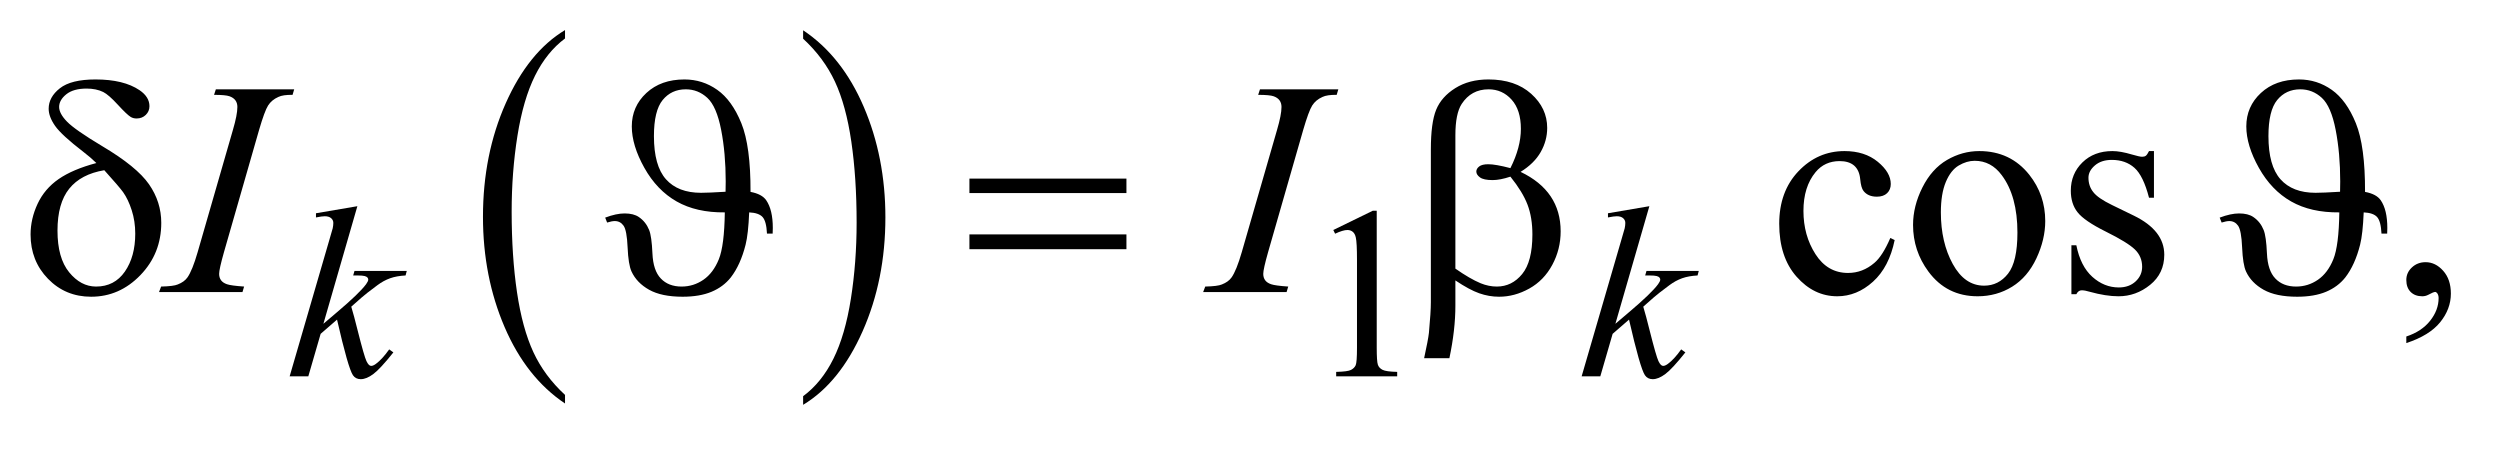 <?xml version="1.0" encoding="UTF-8"?>
<!DOCTYPE svg PUBLIC '-//W3C//DTD SVG 1.0//EN'
          'http://www.w3.org/TR/2001/REC-SVG-20010904/DTD/svg10.dtd'>
<svg stroke-dasharray="none" shape-rendering="auto" xmlns="http://www.w3.org/2000/svg" font-family="'Dialog'" text-rendering="auto" width="128" fill-opacity="1" color-interpolation="auto" color-rendering="auto" preserveAspectRatio="xMidYMid meet" font-size="12px" viewBox="0 0 128 23" fill="black" xmlns:xlink="http://www.w3.org/1999/xlink" stroke="black" image-rendering="auto" stroke-miterlimit="10" stroke-linecap="square" stroke-linejoin="miter" font-style="normal" stroke-width="1" height="23" stroke-dashoffset="0" font-weight="normal" stroke-opacity="1"
><!--Generated by the Batik Graphics2D SVG Generator--><defs id="genericDefs"
  /><g
  ><defs id="defs1"
    ><clipPath clipPathUnits="userSpaceOnUse" id="clipPath1"
      ><path d="M1.021 1.455 L81.925 1.455 L81.925 15.705 L1.021 15.705 L1.021 1.455 Z"
      /></clipPath
      ><clipPath clipPathUnits="userSpaceOnUse" id="clipPath2"
      ><path d="M32.73 46.489 L32.73 501.746 L2625.801 501.746 L2625.801 46.489 Z"
      /></clipPath
    ></defs
    ><g transform="scale(1.576,1.576) translate(-1.021,-1.455) matrix(0.031,0,0,0.031,0,0)"
    ><path d="M625.062 460.781 L625.062 469.797 Q584.406 442.516 561.742 389.703 Q539.078 336.891 539.078 274.125 Q539.078 208.828 562.914 155.18 Q586.75 101.531 625.062 78.438 L625.062 87.25 Q605.906 101.531 593.602 126.305 Q581.297 151.078 575.219 189.188 Q569.141 227.297 569.141 268.656 Q569.141 315.484 574.75 353.273 Q580.359 391.062 591.883 415.945 Q603.406 440.828 625.062 460.781 Z" stroke="none" clip-path="url(#clipPath2)"
    /></g
    ><g transform="matrix(0.049,0,0,0.049,-1.609,-2.293)"
    ><path d="M872.016 87.25 L872.016 78.438 Q912.656 105.516 935.32 158.32 Q957.984 211.125 957.984 273.906 Q957.984 339.203 934.156 392.953 Q910.328 446.703 872.016 469.797 L872.016 460.781 Q891.328 446.5 903.633 421.727 Q915.938 396.953 921.93 358.945 Q927.922 320.938 927.922 279.375 Q927.922 232.75 922.398 194.852 Q916.875 156.953 905.266 132.078 Q893.656 107.203 872.016 87.25 Z" stroke="none" clip-path="url(#clipPath2)"
    /></g
    ><g transform="matrix(0.049,0,0,0.049,-1.609,-2.293)"
    ><path d="M1426 287.125 L1467.25 267 L1471.375 267 L1471.375 410.125 Q1471.375 424.375 1472.562 427.875 Q1473.75 431.375 1477.5 433.25 Q1481.25 435.125 1492.75 435.375 L1492.75 440 L1429 440 L1429 435.375 Q1441 435.125 1444.5 433.312 Q1448 431.5 1449.375 428.438 Q1450.75 425.375 1450.75 410.125 L1450.75 318.625 Q1450.75 300.125 1449.5 294.875 Q1448.625 290.875 1446.312 289 Q1444 287.125 1440.75 287.125 Q1436.125 287.125 1427.875 291 L1426 287.125 Z" stroke="none" clip-path="url(#clipPath2)"
    /></g
    ><g transform="matrix(0.049,0,0,0.049,-1.609,-2.293)"
    ><path d="M2012.562 297.625 Q2006.781 325.906 1989.906 341.141 Q1973.031 356.375 1952.562 356.375 Q1928.188 356.375 1910.062 335.906 Q1891.938 315.438 1891.938 280.594 Q1891.938 246.844 1912.016 225.75 Q1932.094 204.656 1960.219 204.656 Q1981.312 204.656 1994.906 215.828 Q2008.5 227 2008.5 239.031 Q2008.5 244.969 2004.672 248.641 Q2000.844 252.312 1993.969 252.312 Q1984.75 252.312 1980.062 246.375 Q1977.406 243.094 1976.547 233.875 Q1975.688 224.656 1970.219 219.812 Q1964.75 215.125 1955.062 215.125 Q1939.438 215.125 1929.906 226.688 Q1917.25 242 1917.25 267.156 Q1917.25 292.781 1929.828 312.391 Q1942.406 332 1963.812 332 Q1979.125 332 1991.312 321.531 Q1999.906 314.344 2008.031 295.438 L2012.562 297.625 ZM2101 204.656 Q2133.5 204.656 2153.188 229.344 Q2169.906 250.438 2169.906 277.781 Q2169.906 297 2160.688 316.688 Q2151.469 336.375 2135.297 346.375 Q2119.125 356.375 2099.281 356.375 Q2066.938 356.375 2047.875 330.594 Q2031.781 308.875 2031.781 281.844 Q2031.781 262.156 2041.547 242.703 Q2051.312 223.25 2067.25 213.953 Q2083.188 204.656 2101 204.656 ZM2096.156 214.812 Q2087.875 214.812 2079.516 219.734 Q2071.156 224.656 2066 237 Q2060.844 249.344 2060.844 268.719 Q2060.844 299.969 2073.266 322.625 Q2085.688 345.281 2106 345.281 Q2121.156 345.281 2131 332.781 Q2140.844 320.281 2140.844 289.812 Q2140.844 251.688 2124.438 229.812 Q2113.344 214.812 2096.156 214.812 ZM2283.5 204.656 L2283.5 253.406 L2278.344 253.406 Q2272.406 230.438 2263.109 222.156 Q2253.812 213.875 2239.438 213.875 Q2228.5 213.875 2221.781 219.656 Q2215.062 225.438 2215.062 232.469 Q2215.062 241.219 2220.062 247.469 Q2224.906 253.875 2239.75 261.062 L2262.562 272.156 Q2294.281 287.625 2294.281 312.938 Q2294.281 332.469 2279.516 344.422 Q2264.75 356.375 2246.469 356.375 Q2233.344 356.375 2216.469 351.688 Q2211.312 350.125 2208.031 350.125 Q2204.438 350.125 2202.406 354.188 L2197.25 354.188 L2197.25 303.094 L2202.406 303.094 Q2206.781 324.969 2219.125 336.062 Q2231.469 347.156 2246.781 347.156 Q2257.562 347.156 2264.359 340.828 Q2271.156 334.5 2271.156 325.594 Q2271.156 314.812 2263.578 307.469 Q2256 300.125 2233.344 288.875 Q2210.688 277.625 2203.656 268.562 Q2196.625 259.656 2196.625 246.062 Q2196.625 228.406 2208.734 216.531 Q2220.844 204.656 2240.062 204.656 Q2248.5 204.656 2260.531 208.25 Q2268.5 210.594 2271.156 210.594 Q2273.656 210.594 2275.062 209.5 Q2276.469 208.406 2278.344 204.656 L2283.5 204.656 ZM2547.188 405.281 L2547.188 398.406 Q2563.281 393.094 2572.109 381.922 Q2580.938 370.75 2580.938 358.25 Q2580.938 355.281 2579.531 353.25 Q2578.438 351.844 2577.344 351.844 Q2575.625 351.844 2569.844 354.969 Q2567.031 356.375 2563.906 356.375 Q2556.25 356.375 2551.719 351.844 Q2547.188 347.312 2547.188 339.344 Q2547.188 331.688 2553.047 326.219 Q2558.906 320.75 2567.344 320.75 Q2577.656 320.75 2585.703 329.734 Q2593.75 338.719 2593.75 353.562 Q2593.75 369.656 2582.578 383.484 Q2571.406 397.312 2547.188 405.281 Z" stroke="none" clip-path="url(#clipPath2)"
    /></g
    ><g transform="matrix(0.049,0,0,0.049,-1.609,-2.293)"
    ><path d="M406.25 262.25 L370.75 385.125 L385 373 Q408.375 353.25 415.375 343.75 Q417.625 340.625 417.625 339 Q417.625 337.875 416.875 336.875 Q416.125 335.875 413.938 335.25 Q411.75 334.625 406.25 334.625 L401.875 334.625 L403.25 329.875 L457.875 329.875 L456.625 334.625 Q447.25 335.125 440.438 337.562 Q433.625 340 427.25 344.75 Q414.625 354.125 410.625 357.75 L399.875 367.25 Q402.625 376.25 406.625 392.375 Q413.375 419.125 415.75 424.125 Q418.125 429.125 420.625 429.125 Q422.75 429.125 425.625 427 Q432.125 422.25 439.5 411.875 L443.875 415 Q430.25 432.125 423 437.562 Q415.75 443 409.75 443 Q404.5 443 401.625 438.875 Q396.625 431.5 385 380.75 L367.875 395.625 L355 440 L335.5 440 L377 297.375 L380.5 285.25 Q381.125 282.125 381.125 279.75 Q381.125 276.75 378.812 274.75 Q376.5 272.75 372.125 272.75 Q369.25 272.75 363 274 L363 269.625 L406.25 262.25 ZM1756.25 262.25 L1720.75 385.125 L1735 373 Q1758.375 353.25 1765.375 343.75 Q1767.625 340.625 1767.625 339 Q1767.625 337.875 1766.875 336.875 Q1766.125 335.875 1763.938 335.25 Q1761.75 334.625 1756.25 334.625 L1751.875 334.625 L1753.25 329.875 L1807.875 329.875 L1806.625 334.625 Q1797.25 335.125 1790.438 337.562 Q1783.625 340 1777.25 344.75 Q1764.625 354.125 1760.625 357.75 L1749.875 367.25 Q1752.625 376.25 1756.625 392.375 Q1763.375 419.125 1765.75 424.125 Q1768.125 429.125 1770.625 429.125 Q1772.75 429.125 1775.625 427 Q1782.125 422.25 1789.5 411.875 L1793.875 415 Q1780.25 432.125 1773 437.562 Q1765.75 443 1759.75 443 Q1754.5 443 1751.625 438.875 Q1746.625 431.5 1735 380.75 L1717.875 395.625 L1705 440 L1685.5 440 L1727 297.375 L1730.5 285.25 Q1731.125 282.125 1731.125 279.75 Q1731.125 276.75 1728.812 274.75 Q1726.5 272.75 1722.125 272.75 Q1719.25 272.75 1713 274 L1713 269.625 L1756.25 262.25 Z" stroke="none" clip-path="url(#clipPath2)"
    /></g
    ><g transform="matrix(0.049,0,0,0.049,-1.609,-2.293)"
    ><path d="M287.906 346.219 L286.188 352 L199 352 L201.188 346.219 Q214.312 345.906 218.531 344.031 Q225.406 341.375 228.688 336.688 Q233.844 329.344 239.312 310.438 L276.188 182.625 Q280.875 166.688 280.875 158.562 Q280.875 154.5 278.844 151.688 Q276.812 148.875 272.672 147.391 Q268.531 145.906 256.5 145.906 L258.375 140.125 L340.25 140.125 L338.531 145.906 Q328.531 145.75 323.688 148.094 Q316.656 151.219 312.984 157 Q309.312 162.781 303.531 182.625 L266.812 310.438 Q261.812 328.094 261.812 332.938 Q261.812 336.844 263.766 339.578 Q265.719 342.312 270.016 343.797 Q274.312 345.281 287.906 346.219 ZM1378.906 346.219 L1377.188 352 L1290 352 L1292.188 346.219 Q1305.312 345.906 1309.531 344.031 Q1316.406 341.375 1319.688 336.688 Q1324.844 329.344 1330.312 310.438 L1367.188 182.625 Q1371.875 166.688 1371.875 158.562 Q1371.875 154.5 1369.844 151.688 Q1367.812 148.875 1363.672 147.391 Q1359.531 145.906 1347.5 145.906 L1349.375 140.125 L1431.25 140.125 L1429.531 145.906 Q1419.531 145.75 1414.688 148.094 Q1407.656 151.219 1403.984 157 Q1400.312 162.781 1394.531 182.625 L1357.812 310.438 Q1352.812 328.094 1352.812 332.938 Q1352.812 336.844 1354.766 339.578 Q1356.719 342.312 1361.016 343.797 Q1365.312 345.281 1378.906 346.219 Z" stroke="none" clip-path="url(#clipPath2)"
    /></g
    ><g transform="matrix(0.049,0,0,0.049,-1.609,-2.293)"
    ><path d="M133.531 217.156 Q127.281 211.062 120.094 205.594 Q97.125 187.938 90.406 178.328 Q83.688 168.719 83.688 160.438 Q83.688 148.25 95.406 139.031 Q107.125 129.812 132.594 129.812 Q162.125 129.812 178.688 141.062 Q189 148.094 189 157.781 Q189 163.094 185.172 166.844 Q181.344 170.594 175.562 170.594 Q172.125 170.594 169.469 169.031 Q165.562 166.688 155.953 156.219 Q146.344 145.75 140.719 142.938 Q133.375 139.344 123.375 139.344 Q109.469 139.344 102.047 145.359 Q94.625 151.375 94.625 158.562 Q94.625 165.438 102.906 173.953 Q111.188 182.469 139.625 199.5 Q175.719 220.906 188.531 239.344 Q201.344 257.781 201.344 279.656 Q201.344 311.688 179.547 334.266 Q157.75 356.844 128.062 356.844 Q101.188 356.844 82.984 338.094 Q64.781 319.344 64.781 291.844 Q64.781 275.438 72.125 259.734 Q79.469 244.031 94.156 233.875 Q108.844 223.719 133.531 217.156 ZM141.812 224.656 Q117.438 228.719 105.172 243.953 Q92.906 259.188 92.906 287.781 Q92.906 316.375 105.094 331.297 Q117.281 346.219 133.219 346.219 Q152.438 346.219 163.297 330.594 Q174.156 314.969 174.156 290.906 Q174.156 277.938 170.484 266.531 Q166.812 255.125 161.5 247.625 Q157.438 242 141.812 224.656 ZM790.188 268.719 Q760.5 269.031 739.875 257.312 Q719.25 245.594 706.125 222.156 Q693 198.719 693 178.875 Q693 158.094 708.234 143.953 Q723.469 129.812 748 129.812 Q766.906 129.812 782.297 140.672 Q797.688 151.531 807.453 175.516 Q817.219 199.5 817.062 247.312 Q828.938 249.5 833.469 256.062 Q840.344 266.062 840.344 284.969 Q840.344 287 840.188 290.906 L834.25 290.906 Q833.625 277.938 829.641 273.562 Q825.656 269.188 815.656 268.719 Q814.719 291.375 811.906 302.469 Q806.594 323.562 796.438 336.688 Q788.625 346.531 776.281 351.688 Q763.938 356.844 746.125 356.844 Q724.094 356.844 711.125 349.578 Q698.156 342.312 692.688 330.438 Q689.406 323.25 688.625 305.359 Q687.844 287.469 684.406 282.625 Q680.969 277.781 675.188 277.781 Q672.219 277.781 667.219 279.344 L665.188 274.188 Q676.75 269.812 685.5 269.812 Q694.875 269.812 700.344 273.562 Q707.688 278.562 711.125 287.156 Q713.781 293.719 714.562 311.609 Q715.344 329.5 723.312 337.781 Q731.281 346.219 745.031 346.219 Q757.531 346.219 767.844 339.109 Q778.156 332 783.938 317.703 Q789.719 303.406 790.188 268.719 ZM790.969 247.156 Q791.125 239.969 791.125 236.375 Q791.125 207 786.359 182.469 Q781.594 157.938 771.906 149.031 Q762.219 140.125 749.406 140.125 Q734.406 140.125 725.266 151.297 Q716.125 162.469 716.125 189.031 Q716.125 219.969 728.703 234.109 Q741.281 248.25 765.344 248.25 Q773.156 248.25 790.969 247.156 ZM1045.781 233.406 L1209.844 233.406 L1209.844 248.562 L1045.781 248.562 L1045.781 233.406 ZM1045.781 291.688 L1209.844 291.688 L1209.844 307.156 L1045.781 307.156 L1045.781 291.688 ZM1553.562 339.812 L1553.562 366.219 Q1553.562 391.531 1547.312 421.062 L1520.906 421.062 Q1525.125 401.688 1525.906 394.656 Q1527.938 372.781 1527.938 362.625 L1527.938 202.938 Q1527.938 174.969 1533.484 161.453 Q1539.031 147.938 1553.484 138.875 Q1567.938 129.812 1588.094 129.812 Q1616.062 129.812 1632.781 144.812 Q1649.5 159.812 1649.5 180.438 Q1649.5 193.719 1642.703 205.672 Q1635.906 217.625 1621.688 226.375 Q1663.562 246.375 1663.562 288.562 Q1663.562 307.312 1654.812 323.562 Q1646.062 339.812 1630.75 348.328 Q1615.438 356.844 1599.188 356.844 Q1588.719 356.844 1578.484 353.25 Q1568.25 349.656 1553.562 339.812 ZM1553.562 327.469 Q1568.719 338.094 1579.969 342.781 Q1588.406 346.219 1596.844 346.219 Q1612.625 346.219 1623.328 333.172 Q1634.031 320.125 1634.031 291.844 Q1634.031 274.031 1628.953 260.672 Q1623.875 247.312 1611.062 231.375 Q1600.281 234.969 1592.469 234.969 Q1583.094 234.969 1579.266 232.156 Q1575.438 229.344 1575.438 226.062 Q1575.438 223.094 1578.406 220.75 Q1581.375 218.406 1587.938 218.406 Q1595.594 218.406 1611.062 222.469 Q1622 200.75 1622 181.375 Q1622 161.688 1612.312 150.906 Q1602.625 140.125 1588.25 140.125 Q1570.125 140.125 1560.125 155.438 Q1553.562 165.594 1553.562 188.094 L1553.562 327.469 ZM2477.188 268.719 Q2447.5 269.031 2426.875 257.312 Q2406.25 245.594 2393.125 222.156 Q2380 198.719 2380 178.875 Q2380 158.094 2395.234 143.953 Q2410.469 129.812 2435 129.812 Q2453.906 129.812 2469.297 140.672 Q2484.688 151.531 2494.453 175.516 Q2504.219 199.5 2504.062 247.312 Q2515.938 249.5 2520.469 256.062 Q2527.344 266.062 2527.344 284.969 Q2527.344 287 2527.188 290.906 L2521.25 290.906 Q2520.625 277.938 2516.641 273.562 Q2512.656 269.188 2502.656 268.719 Q2501.719 291.375 2498.906 302.469 Q2493.594 323.562 2483.438 336.688 Q2475.625 346.531 2463.281 351.688 Q2450.938 356.844 2433.125 356.844 Q2411.094 356.844 2398.125 349.578 Q2385.156 342.312 2379.688 330.438 Q2376.406 323.25 2375.625 305.359 Q2374.844 287.469 2371.406 282.625 Q2367.969 277.781 2362.188 277.781 Q2359.219 277.781 2354.219 279.344 L2352.188 274.188 Q2363.75 269.812 2372.5 269.812 Q2381.875 269.812 2387.344 273.562 Q2394.688 278.562 2398.125 287.156 Q2400.781 293.719 2401.562 311.609 Q2402.344 329.5 2410.312 337.781 Q2418.281 346.219 2432.031 346.219 Q2444.531 346.219 2454.844 339.109 Q2465.156 332 2470.938 317.703 Q2476.719 303.406 2477.188 268.719 ZM2477.969 247.156 Q2478.125 239.969 2478.125 236.375 Q2478.125 207 2473.359 182.469 Q2468.594 157.938 2458.906 149.031 Q2449.219 140.125 2436.406 140.125 Q2421.406 140.125 2412.266 151.297 Q2403.125 162.469 2403.125 189.031 Q2403.125 219.969 2415.703 234.109 Q2428.281 248.25 2452.344 248.25 Q2460.156 248.25 2477.969 247.156 Z" stroke="none" clip-path="url(#clipPath2)"
    /></g
  ></g
></svg
>
